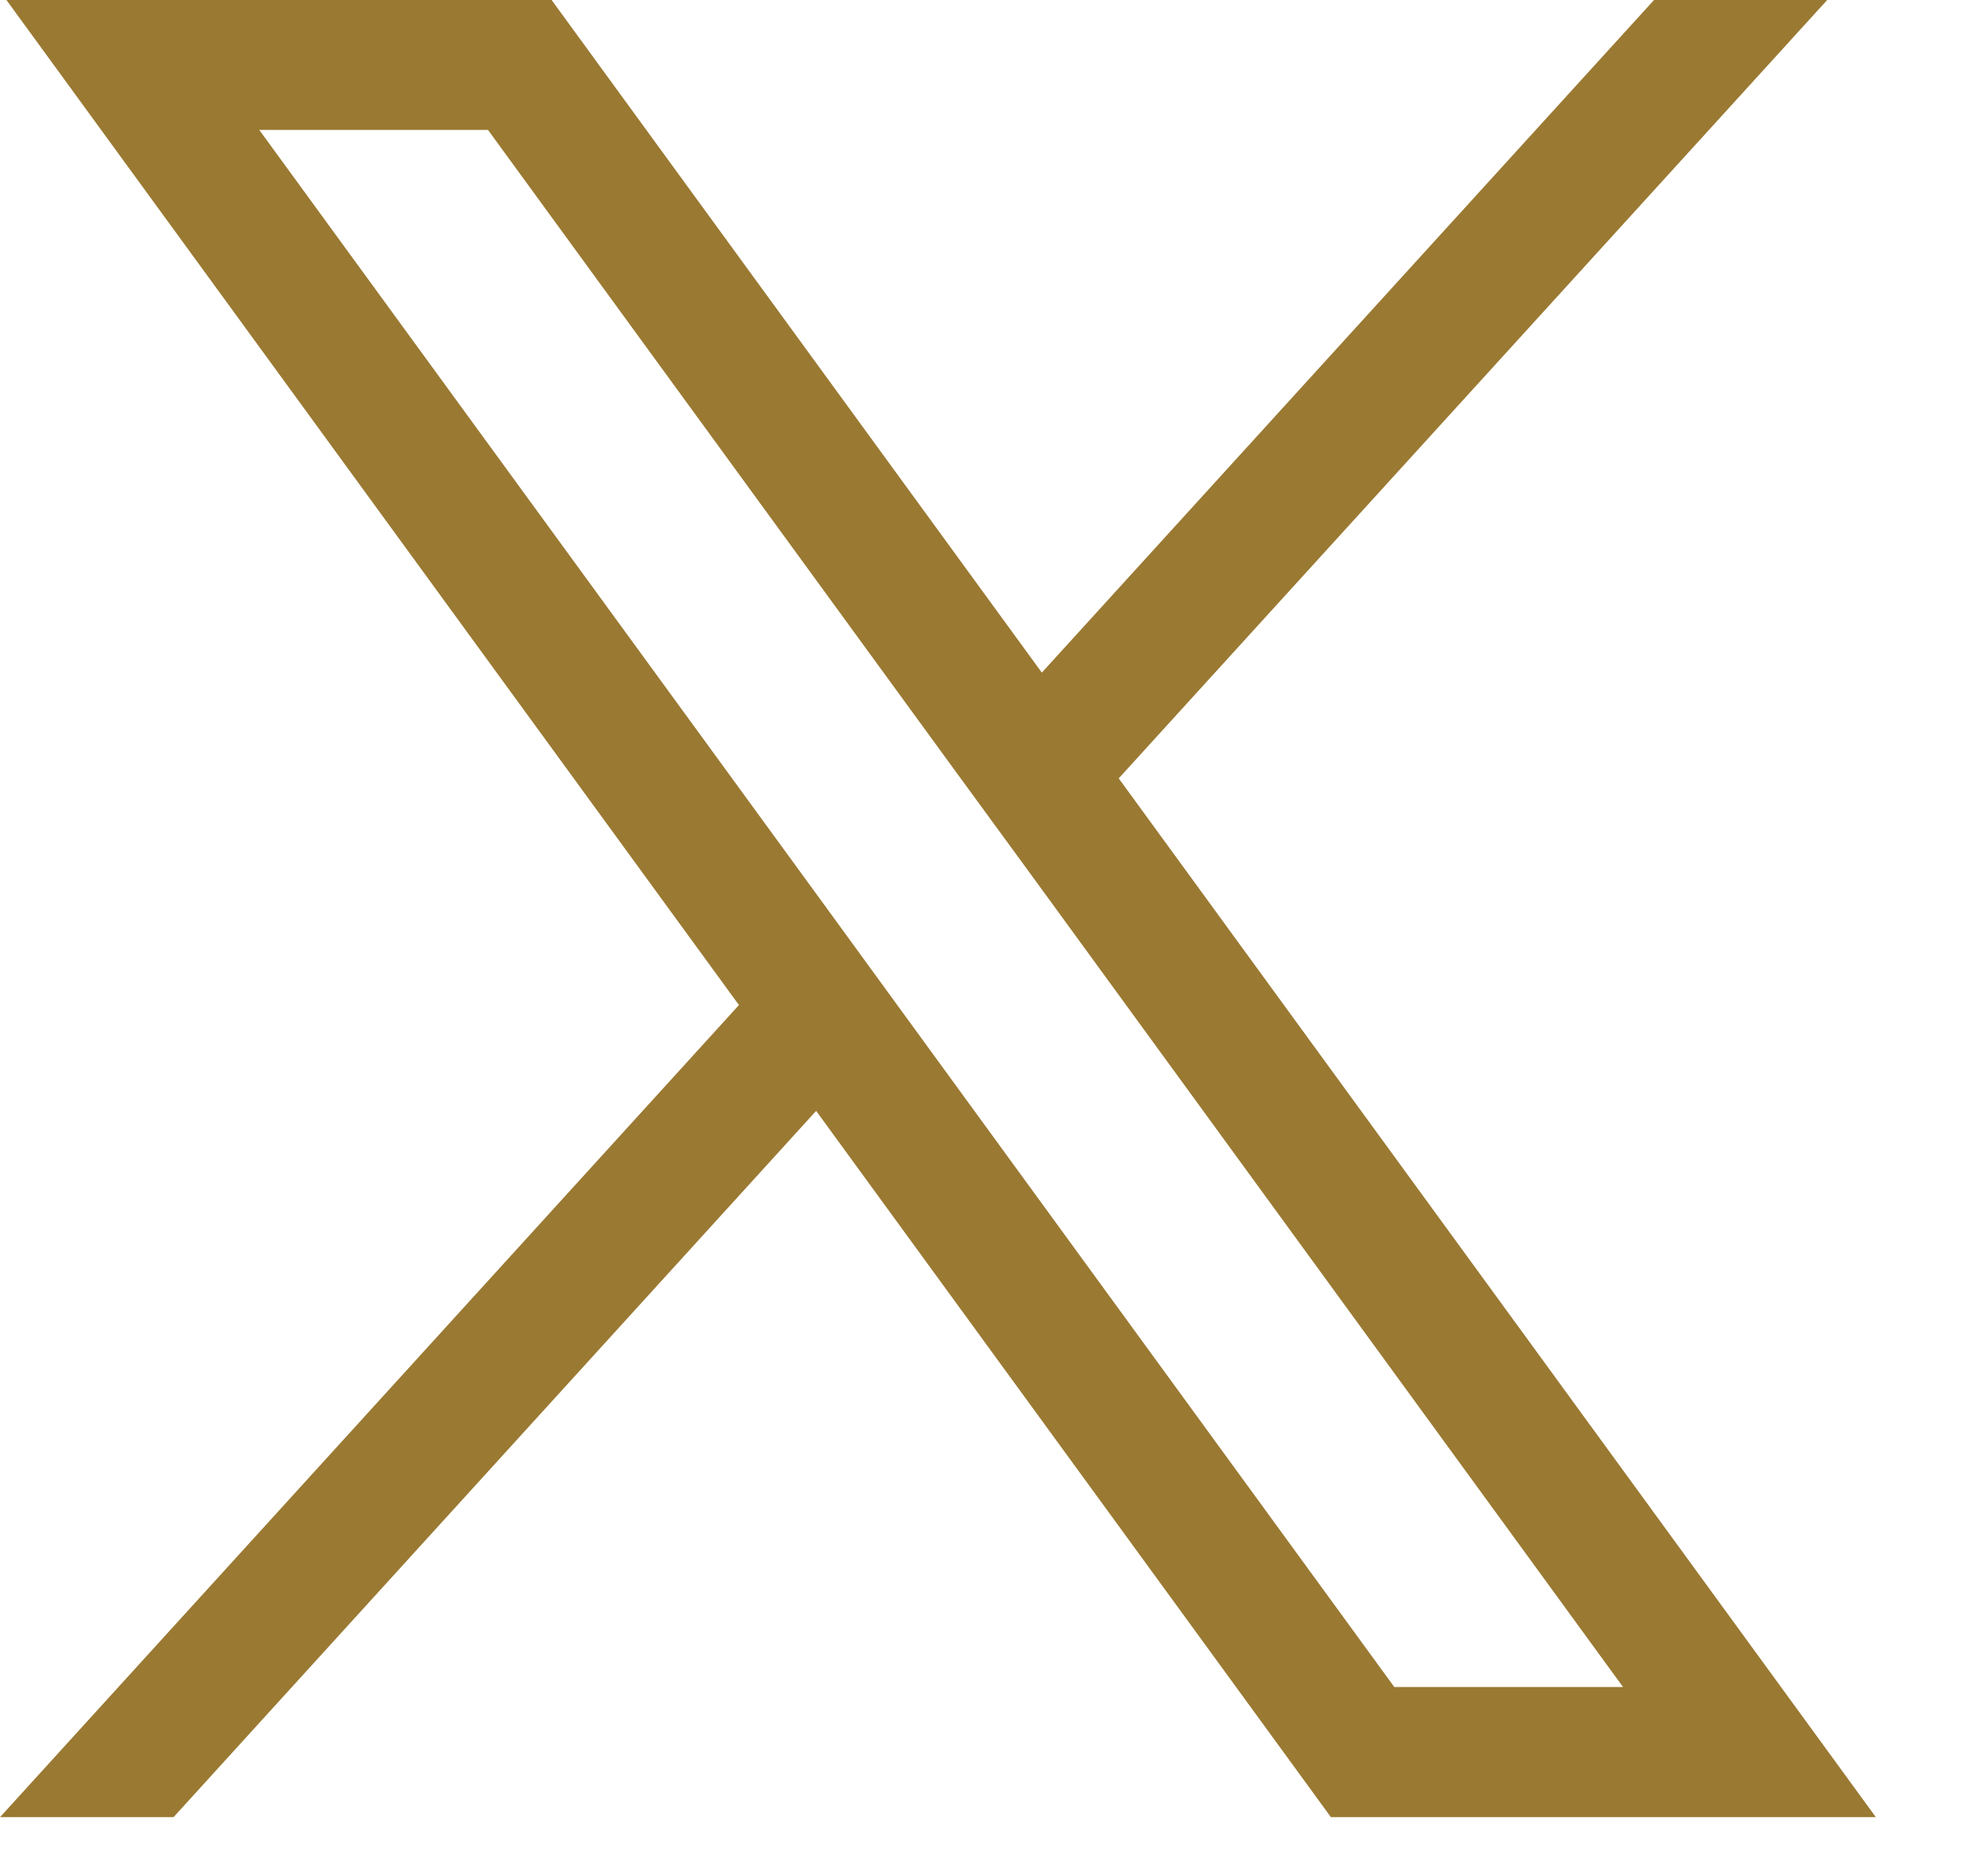 <svg width="17" height="16" viewBox="0 0 17 16" fill="none" xmlns="http://www.w3.org/2000/svg">
<path d="M9.566 6.657L15.625 0H14.144L8.909 5.752L4.717 0H0.055L6.319 8.595L0 15.54H1.484L6.979 9.5L11.381 15.54H16.041L9.567 6.657H9.566ZM7.731 8.675L7.072 7.77L2.217 1.111H4.173L8.157 6.577L8.817 7.48L13.879 14.427H11.923L7.731 8.675Z" fill="#9A7932"/>
</svg>
